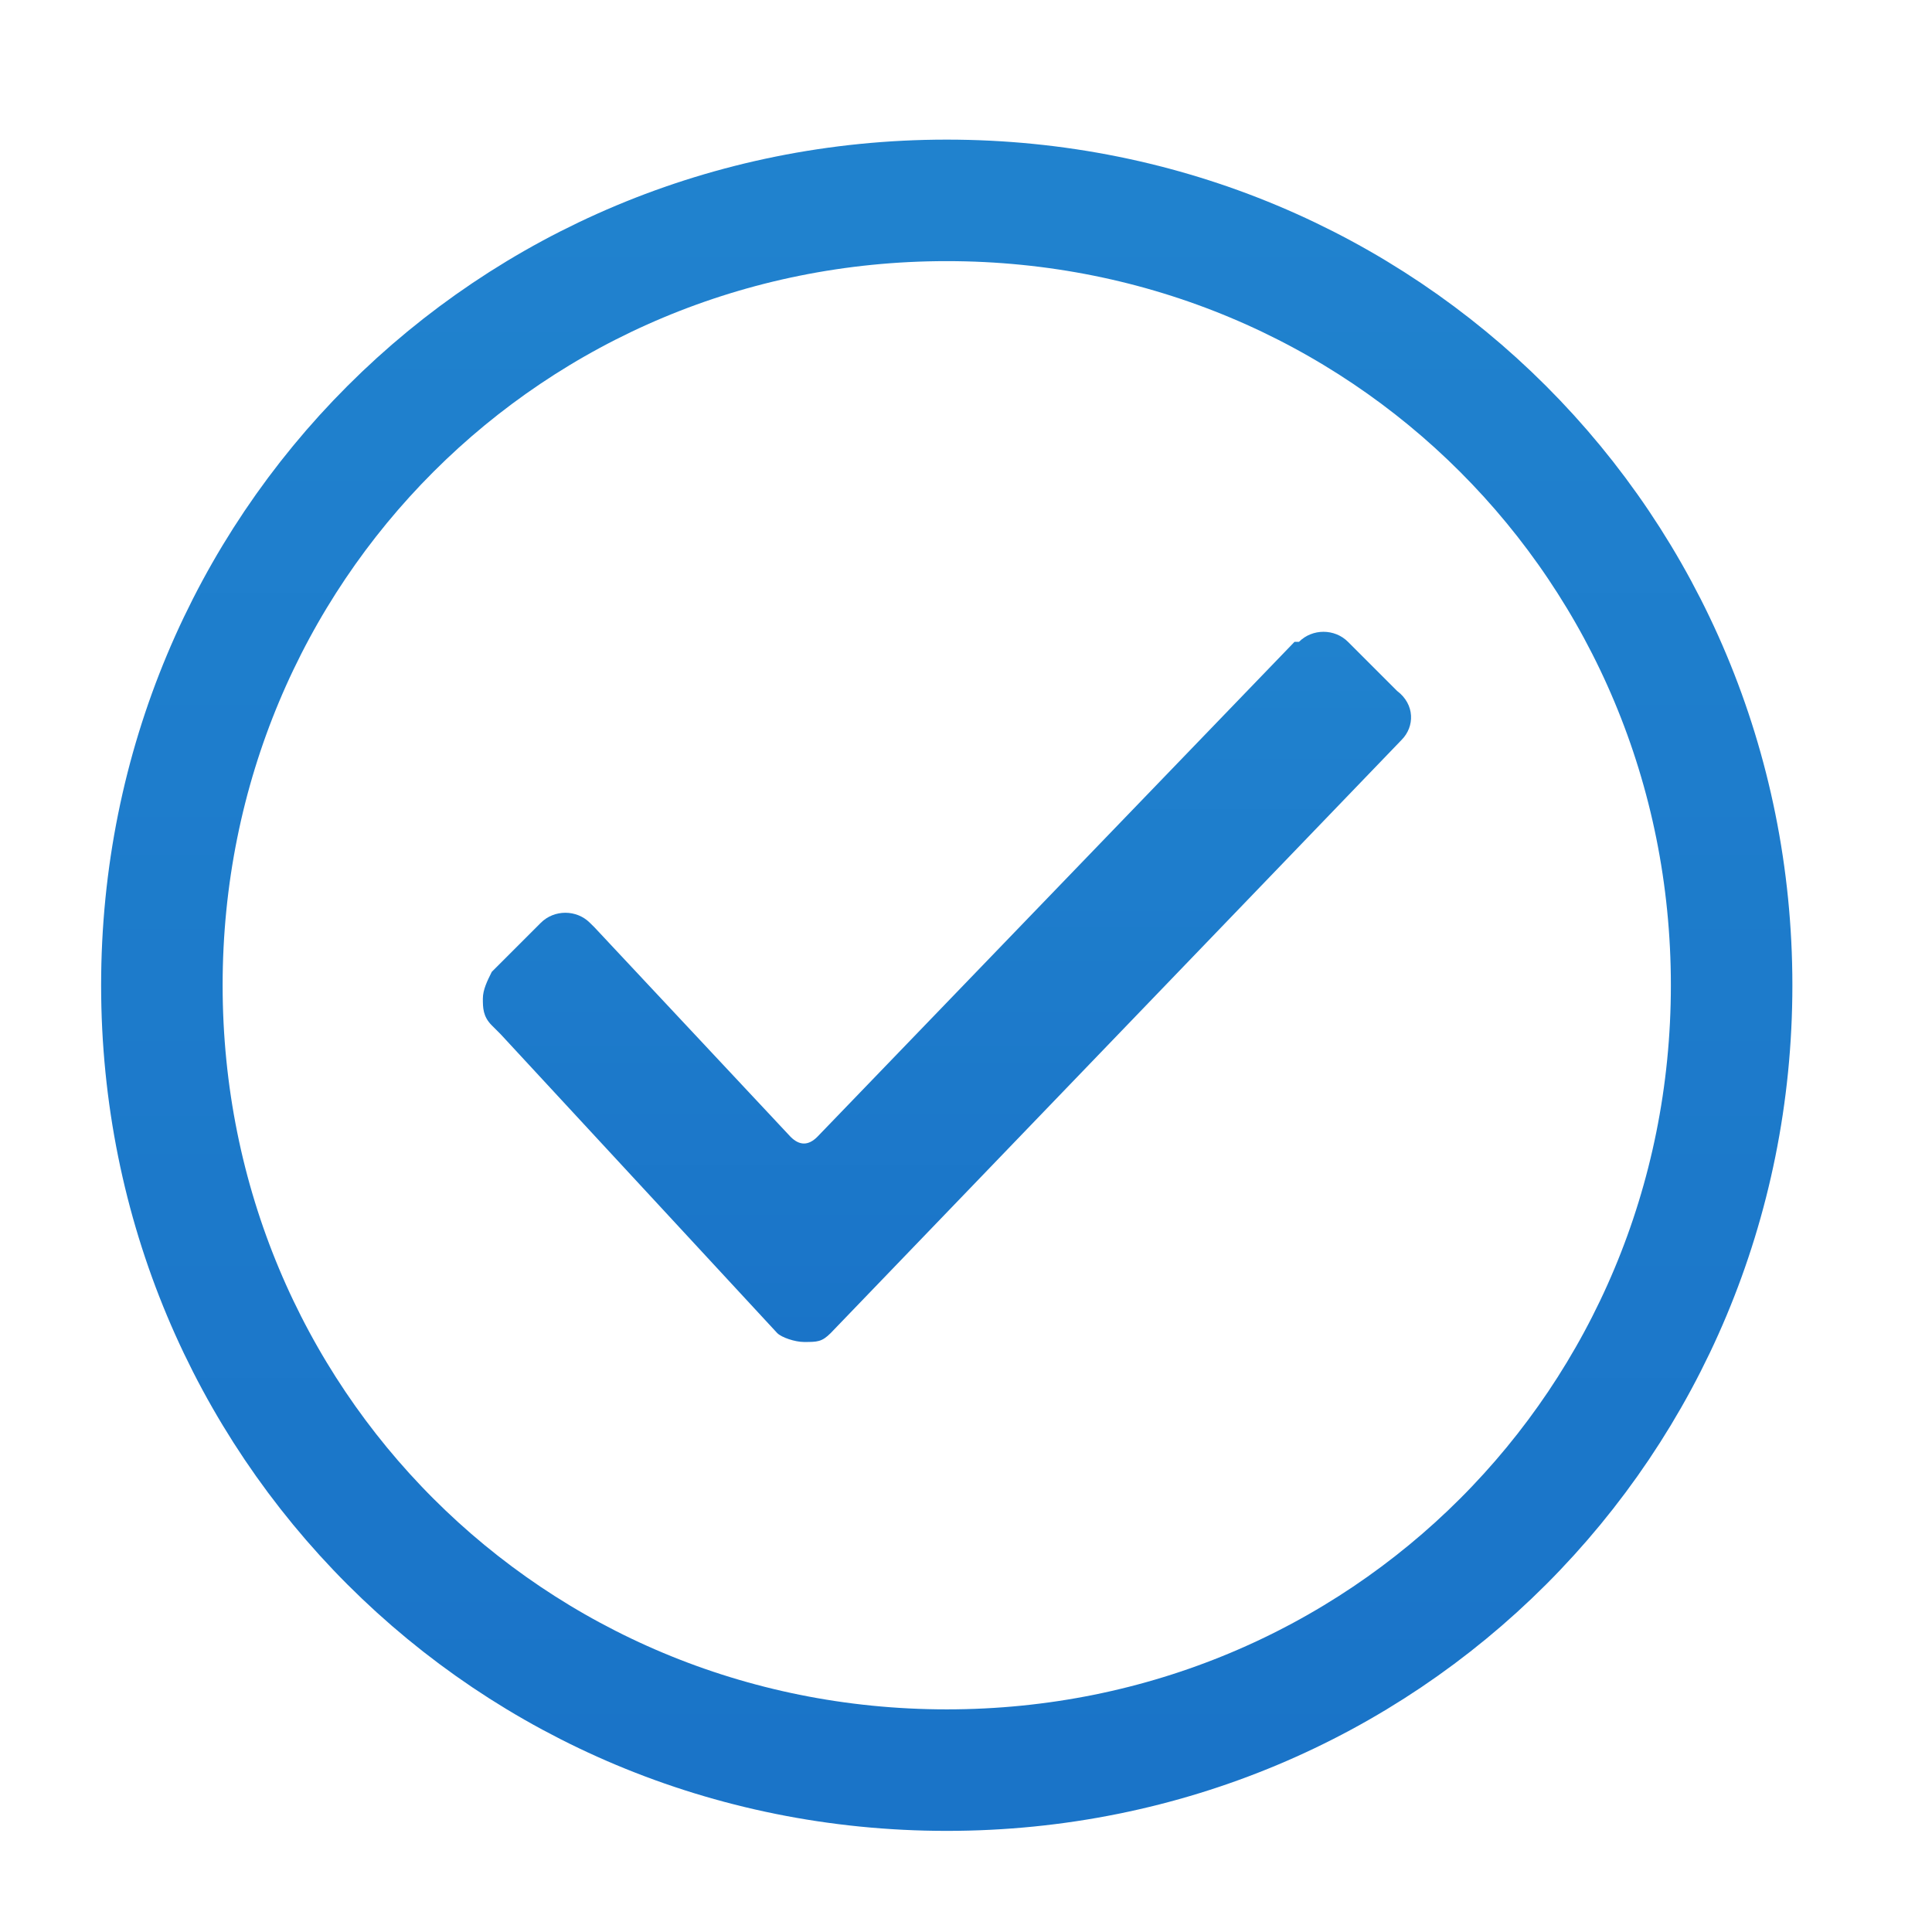 <svg width="28" height="28" viewBox="0 0 28 28" fill="none" xmlns="http://www.w3.org/2000/svg">
<path d="M13.721 2.904C7.387 2.904 2.346 7.945 2.346 14.279C2.346 20.612 7.387 25.654 13.721 25.654C20.055 25.654 25.096 20.612 25.096 14.279C25.096 7.945 20.055 2.904 13.721 2.904Z" stroke="url(#paint0_linear_6693_20997)" stroke-width="1.761"/>
<path d="M20.312 10.724L12.039 19.32C11.91 19.449 11.845 19.449 11.652 19.449C11.522 19.449 11.328 19.384 11.264 19.32L7.257 14.99L7.127 14.86C6.998 14.731 6.998 14.602 6.998 14.473C6.998 14.343 7.063 14.214 7.127 14.085L7.838 13.374C8.032 13.18 8.355 13.18 8.549 13.374L8.614 13.438L11.458 16.476C11.587 16.605 11.716 16.605 11.845 16.476L18.761 9.302H18.826C19.019 9.108 19.343 9.108 19.536 9.302L20.247 10.013C20.506 10.207 20.506 10.53 20.312 10.724Z" fill="url(#paint1_linear_6693_20997)"/>
<defs>
<linearGradient id="paint0_linear_6693_20997" x1="13.721" y1="2.904" x2="13.721" y2="25.654" gradientUnits="userSpaceOnUse">
<stop stop-color="#2082CE"/>
<stop offset="1" stop-color="#1A74C8"/>
</linearGradient>
<linearGradient id="paint1_linear_6693_20997" x1="13.724" y1="9.157" x2="13.724" y2="19.449" gradientUnits="userSpaceOnUse">
<stop stop-color="#2082CE"/>
<stop offset="1" stop-color="#1A74C8"/>
</linearGradient>
</defs>
</svg>
